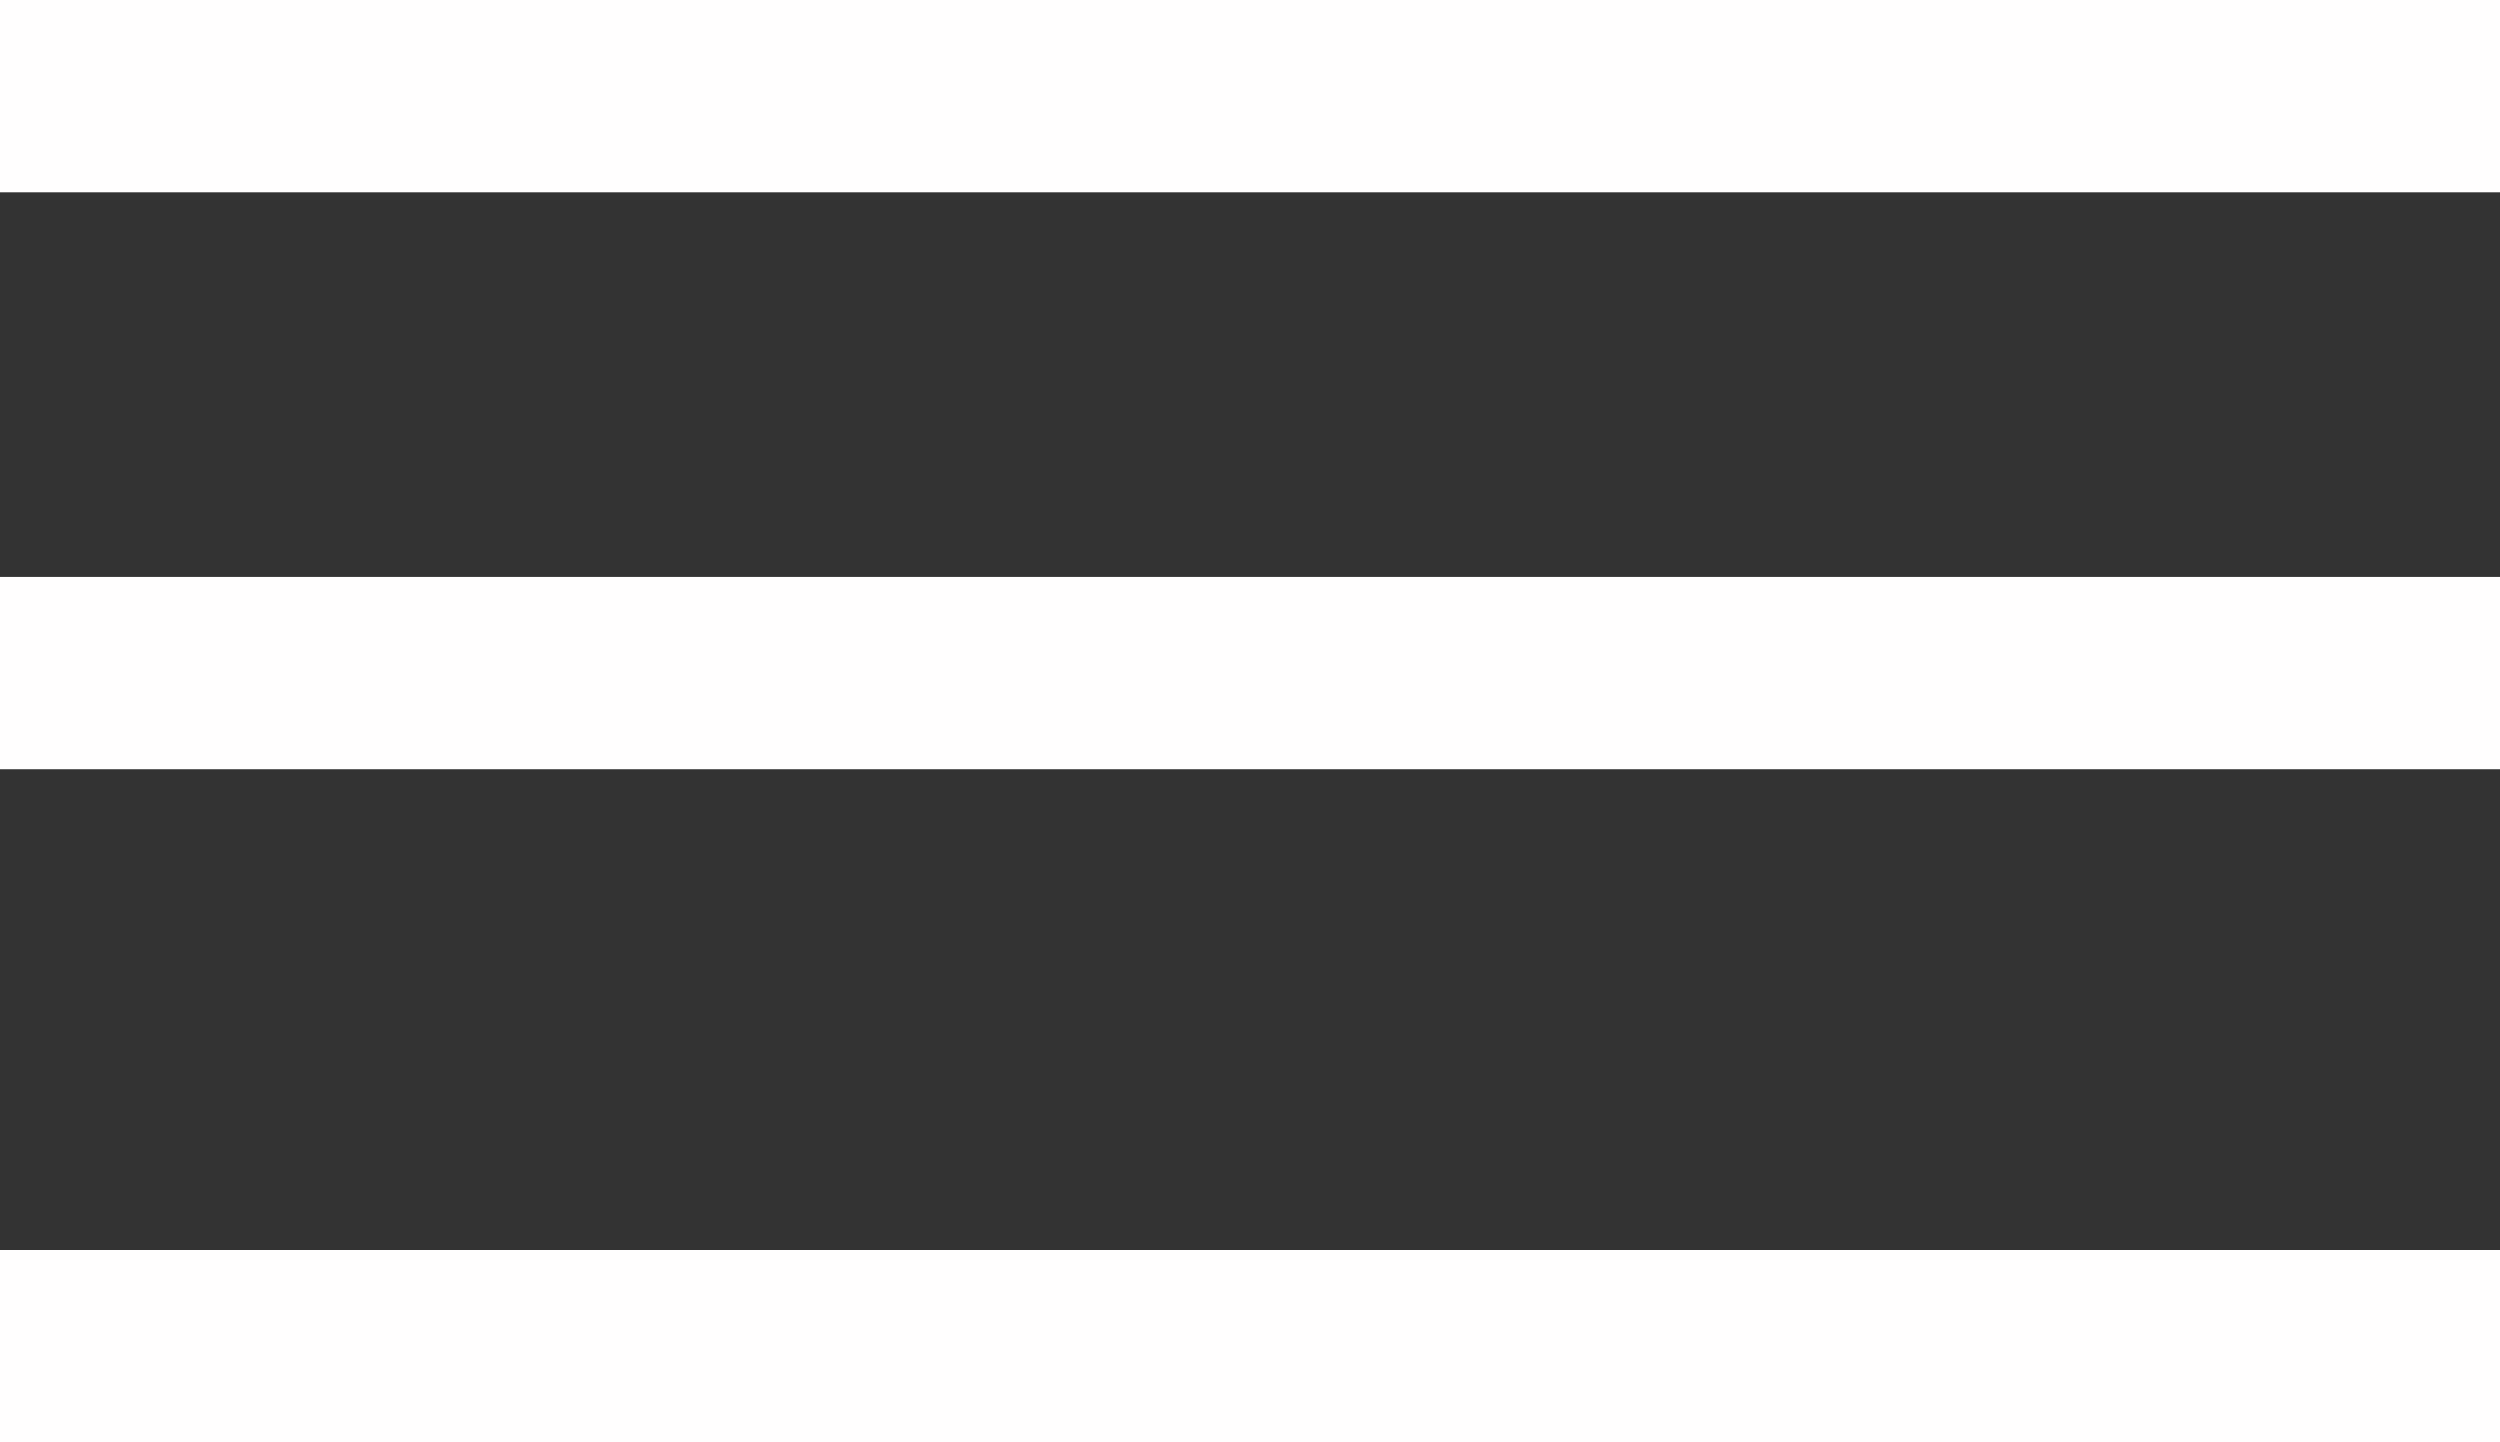 <?xml version="1.0" encoding="UTF-8"?> <svg xmlns="http://www.w3.org/2000/svg" width="26" height="15" viewBox="0 0 26 15" fill="none"><rect x="0" y="0" width="26" height="15" fill="#333333" stroke="none"/> <line y1="1" x2="26" y2="1" stroke="#FFFEFE" stroke-width="2"></line> <line y1="7" x2="26" y2="7" stroke="#FFFEFE" stroke-width="2"></line> <line y1="14" x2="26" y2="14" stroke="#FFFEFE" stroke-width="2"></line> </svg> 